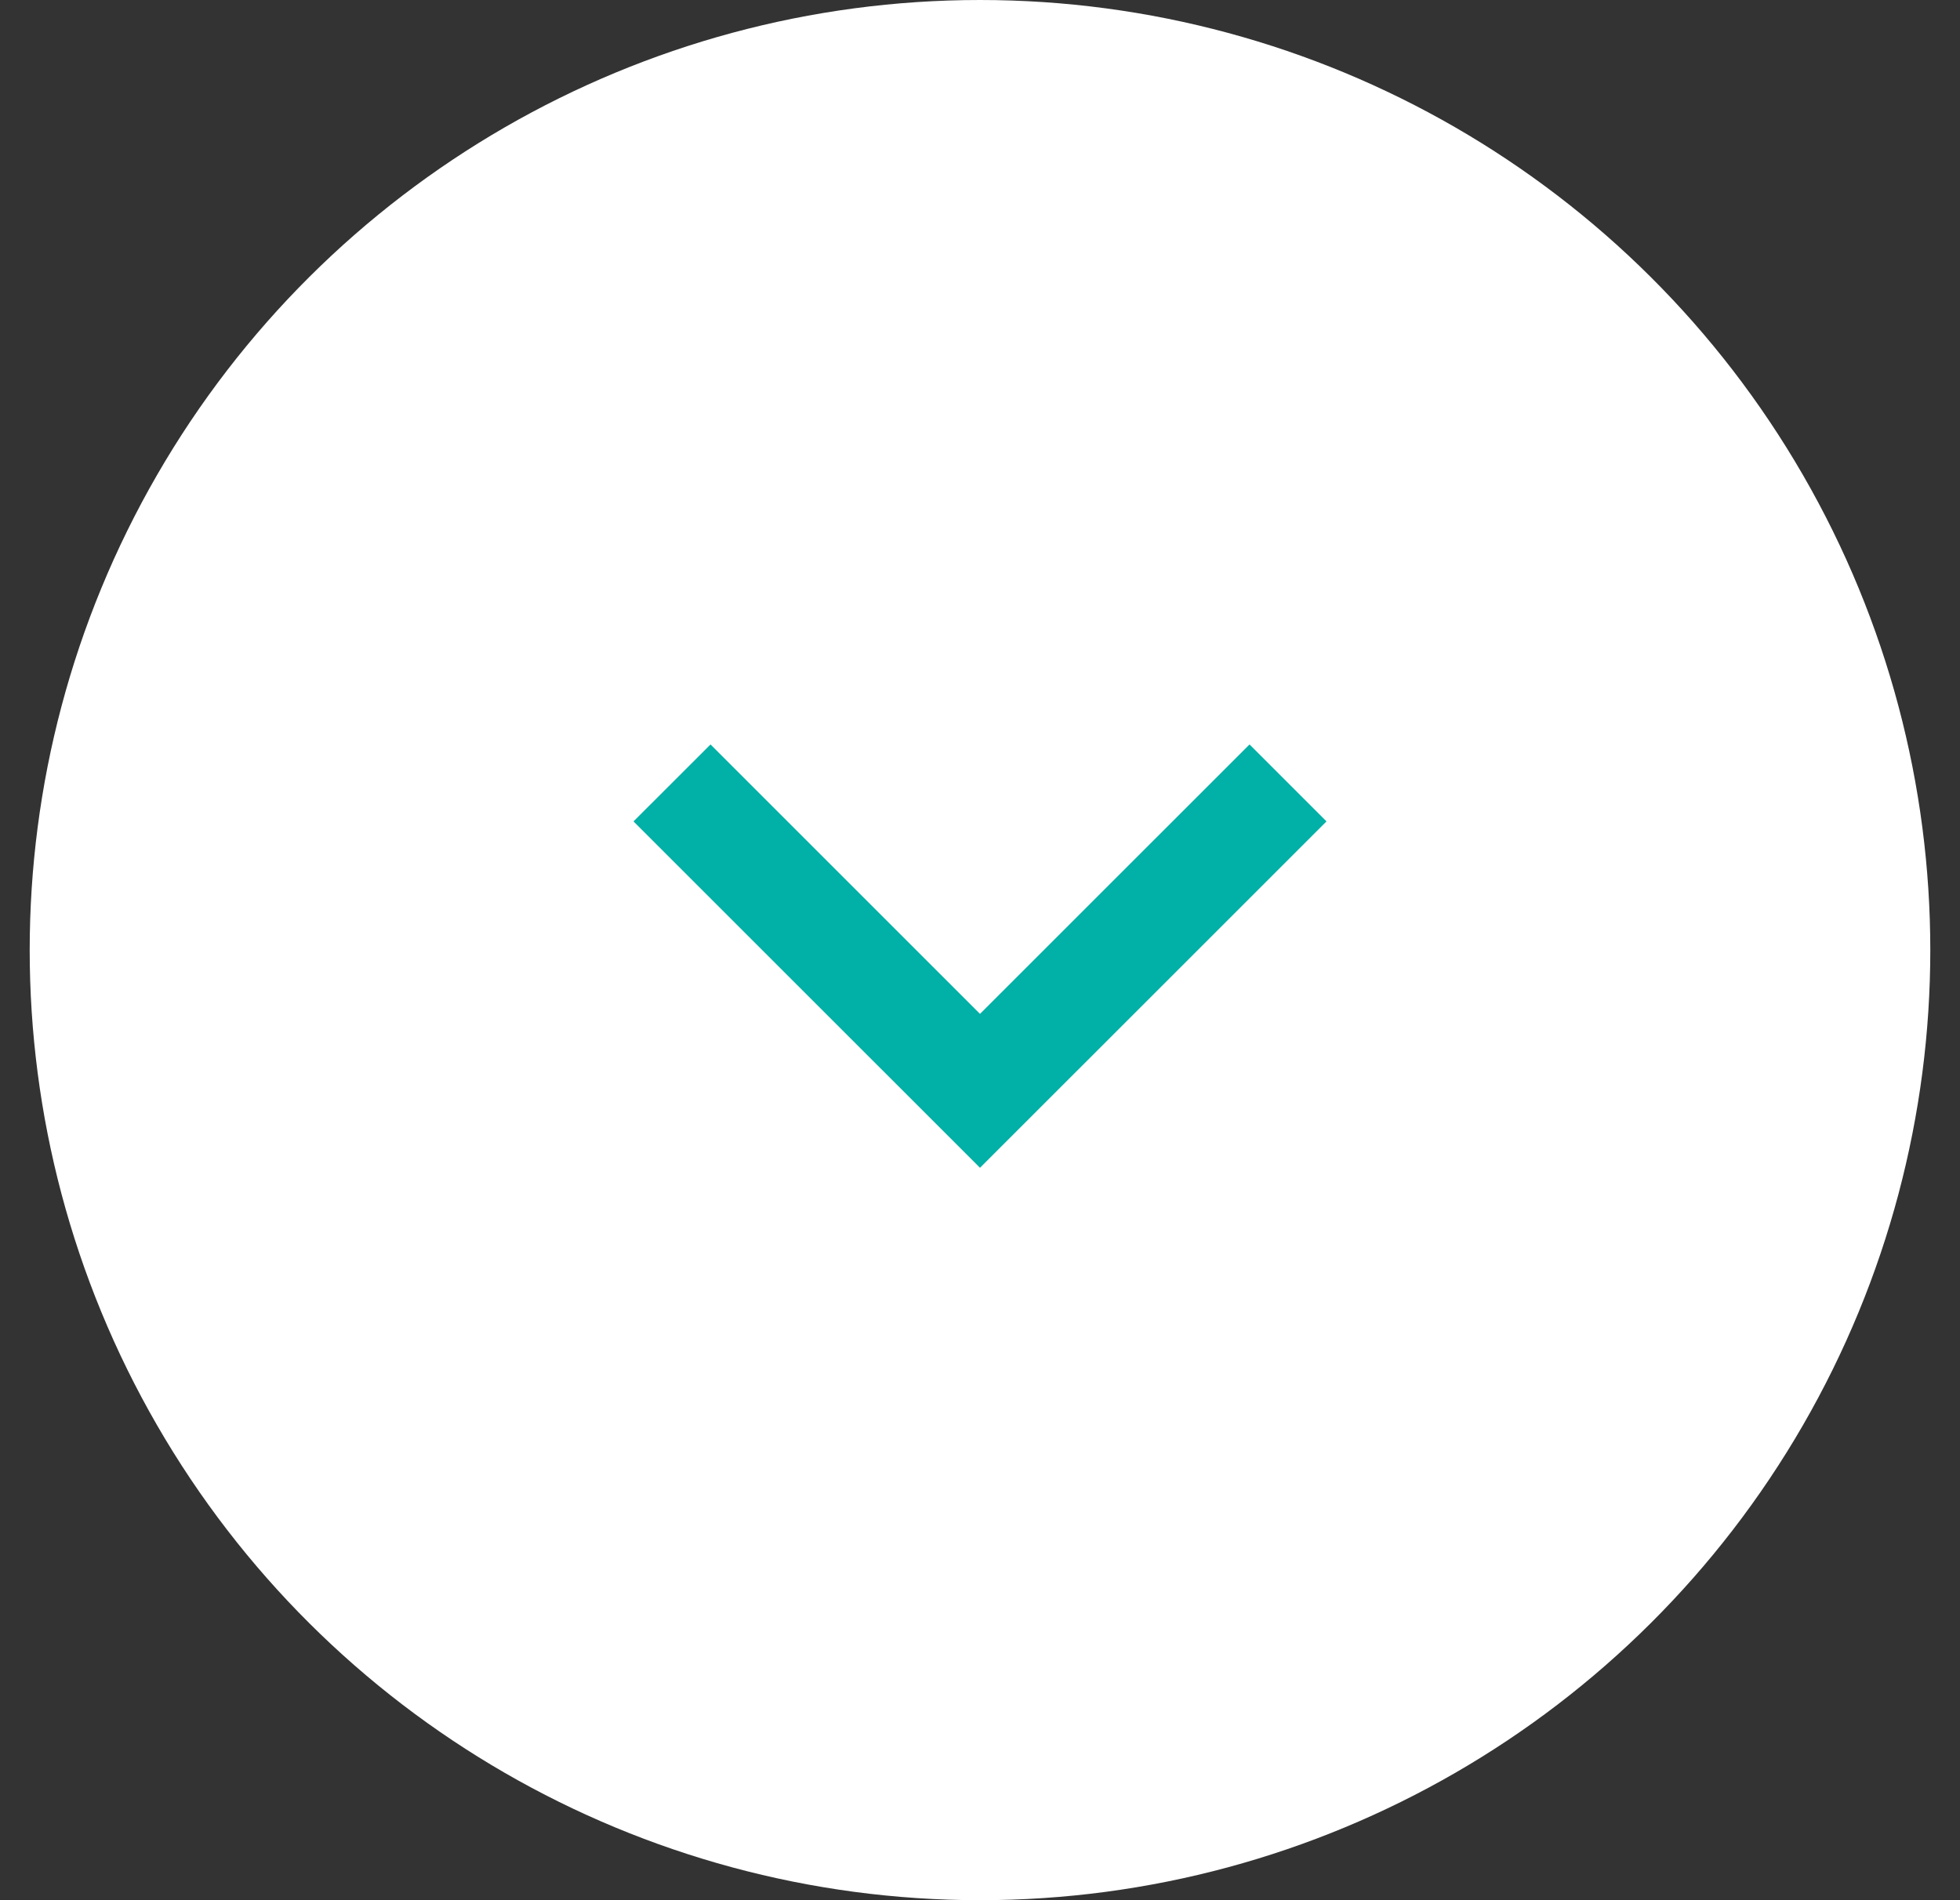 <svg width="33" height="32" viewBox="0 0 33 32" fill="none" xmlns="http://www.w3.org/2000/svg">
<rect x="0" y="0" width="33" height="32" fill="#333333" stroke="none"/>
<circle cx="16.5" cy="16" r="16" transform="rotate(90 16.5 16)" fill="white"/>
<path d="M16.5 17.074L21.038 12.537L22.334 13.833L16.5 19.666L10.666 13.833L11.963 12.537L16.5 17.074Z" fill="#01B0A6"/>
</svg>
